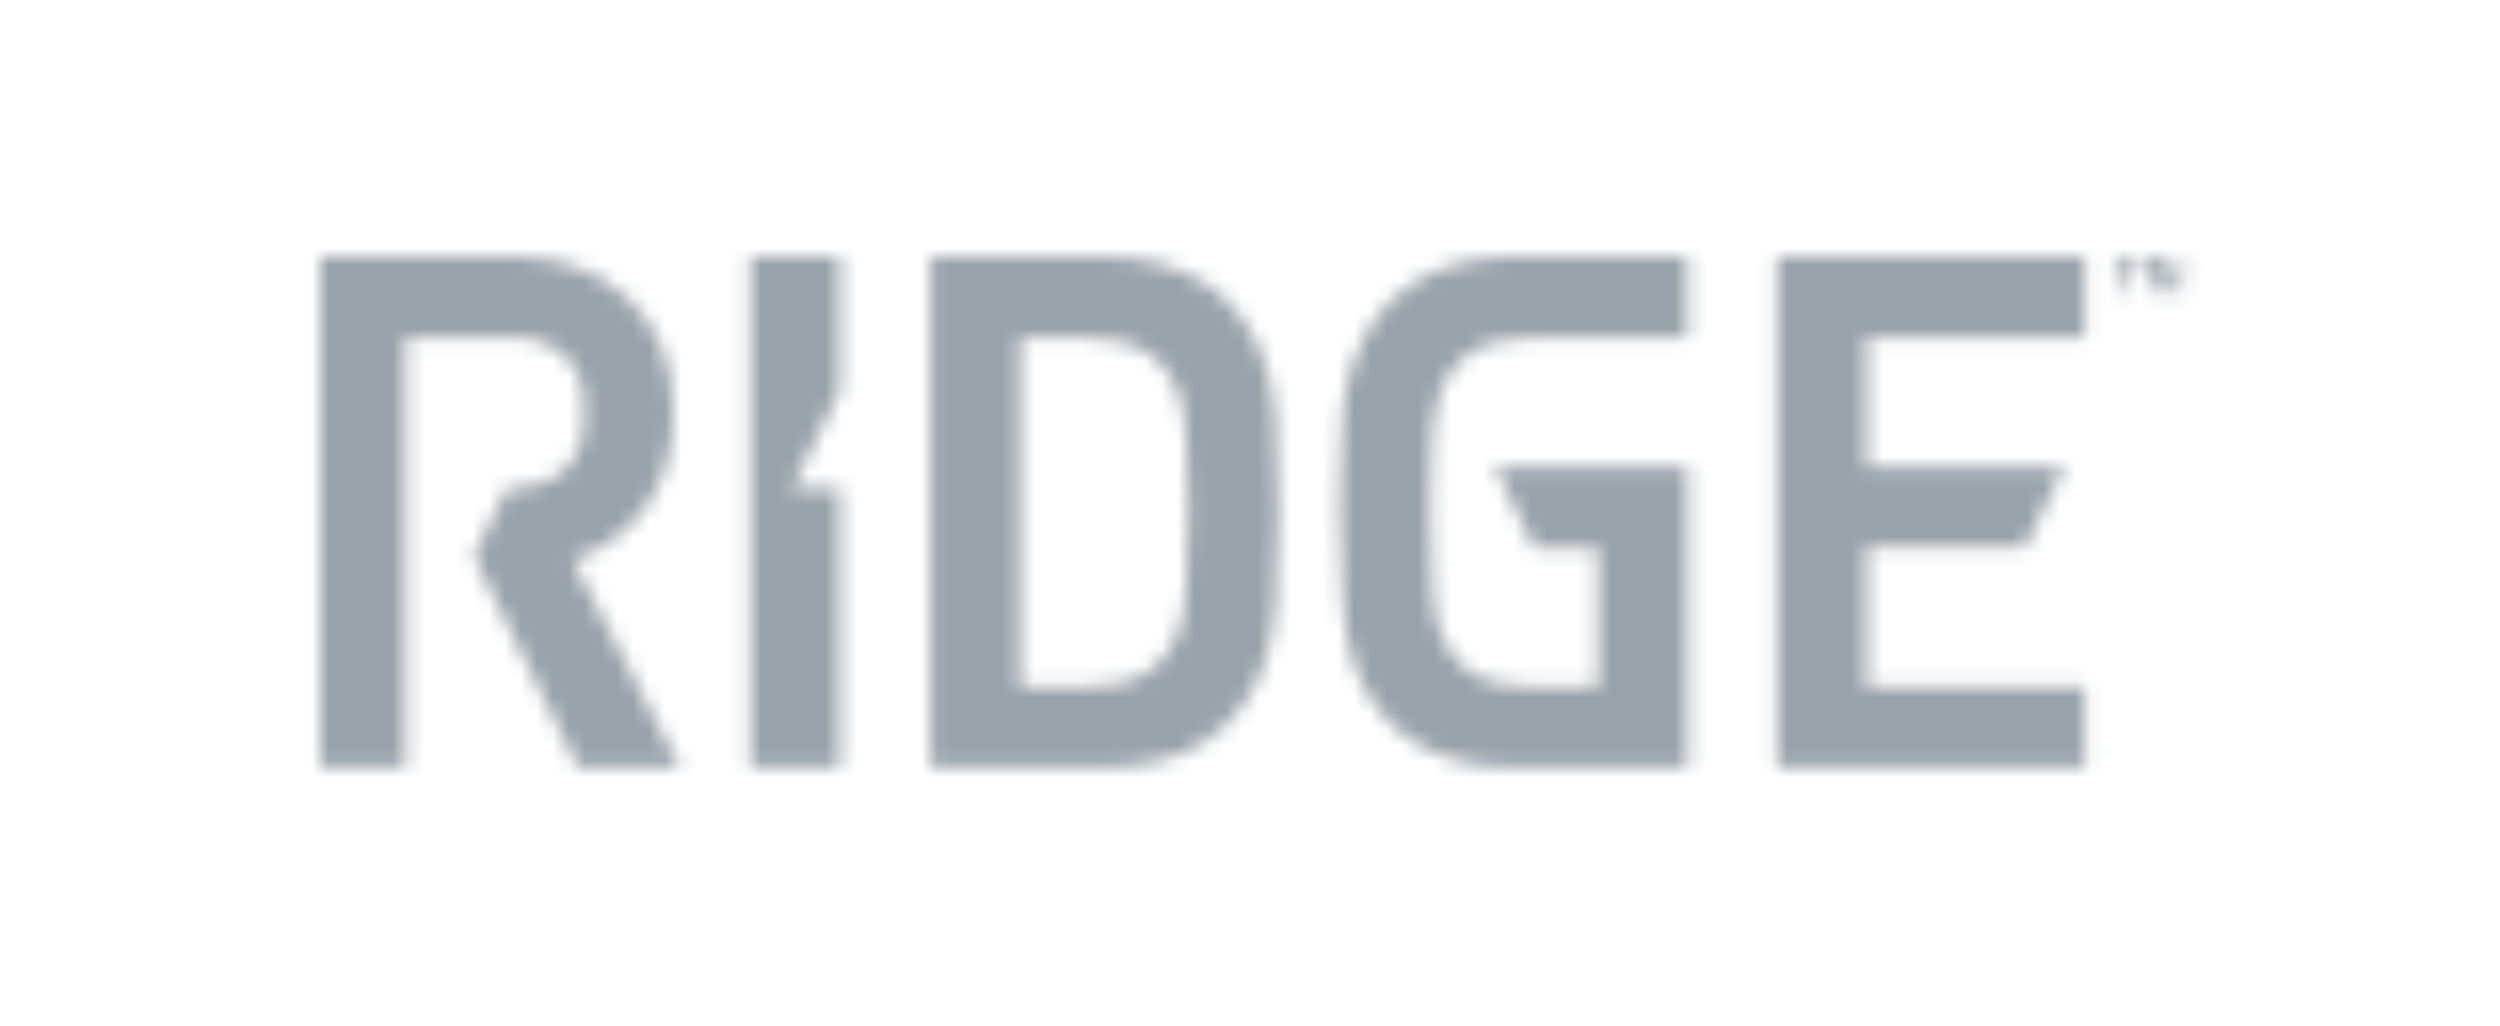 <svg width="156" height="64" viewBox="0 0 156 64" fill="none" xmlns="http://www.w3.org/2000/svg">
<mask id="mask0_289_1336" style="mask-type:alpha" maskUnits="userSpaceOnUse" x="19" y="16" width="118" height="32">
<g clip-path="url(#clip0_289_1336)">
<g clip-path="url(#clip1_289_1336)">
<g clip-path="url(#clip2_289_1336)">
<mask id="mask1_289_1336" style="mask-type:luminance" maskUnits="userSpaceOnUse" x="19" y="16" width="112" height="32">
<path d="M130.301 16H19.719V47.948H130.301V16Z" fill="white"/>
</mask>
<g mask="url(#mask1_289_1336)">
<path d="M68.712 16H58.074V47.944H68.712C73.995 47.944 77.554 45.574 79 41.089C79.547 39.405 79.768 36.739 79.768 31.891C79.768 27.042 79.554 24.556 79 22.852C77.554 18.373 73.995 16 68.712 16ZM73.608 39.164C72.763 41.744 70.865 42.895 67.463 42.895H63.663V21.052H67.463C70.868 21.052 72.766 22.207 73.615 24.794C73.972 25.765 74.141 28.023 74.141 31.894C74.141 35.765 73.968 38.196 73.612 39.164H73.608Z" fill="black"/>
<path d="M83.601 31.347C83.601 36.379 83.846 39.476 84.368 41.092C85.818 45.578 89.377 47.948 94.657 47.948H105.295V29.116H93.254L95.736 34.169H99.709V42.899H95.909C92.504 42.899 90.606 41.744 89.757 39.157C89.424 38.254 89.231 35.405 89.231 31.351C89.231 27.096 89.441 25.65 89.76 24.784C90.606 22.207 92.501 21.056 95.906 21.056H105.291V16H94.653C89.37 16 85.811 18.37 84.365 22.855C83.856 24.427 83.598 26.173 83.598 31.347H83.601Z" fill="black"/>
<path d="M130.301 21.052V16H110.887V47.948H130.301V42.895H116.472V34.166H126.342L128.825 29.113H116.472V21.052H130.301Z" fill="black"/>
<path d="M42.475 47.948L35.732 34.936L35.857 34.892C39.531 33.612 41.874 30.414 41.976 26.55L41.983 26.275V25.225C41.983 19.881 37.84 16 32.132 16H19.719V47.948H25.308V21.052H25.484H31.956C34.682 21.052 36.441 22.692 36.441 25.225V26.278C36.441 28.814 34.679 30.451 31.956 30.451H31.667L29.569 34.716L36.105 47.944H42.478L42.475 47.948Z" fill="black"/>
<path d="M52.417 24.363V16H46.828V47.948H52.417V30.451H49.419L52.417 24.363Z" fill="black"/>
</g>
<mask id="mask2_289_1336" style="mask-type:luminance" maskUnits="userSpaceOnUse" x="131" y="16" width="6" height="3">
<path d="M136.538 16H131.758V18.511H136.538V16Z" fill="white"/>
</mask>
<g mask="url(#mask2_289_1336)">
<path d="M132.509 18.511V16.425H131.758V16H133.769V16.425H133.02V18.511L132.509 18.511Z" fill="black"/>
<path d="M134.094 18.511V16H134.859L135.318 17.713L135.772 16H136.539V18.511H136.064V16.535L135.562 18.511H135.069L134.568 16.535V18.511L134.094 18.511Z" fill="black"/>
</g>
</g>
</g>
</g>
</mask>
<g mask="url(#mask0_289_1336)">
<rect x="-7.922" y="-4" width="162" height="62" fill="#99A2AA"/>
</g>
<defs>
<clipPath id="clip0_289_1336">
<rect width="116.81" height="32" fill="white" transform="translate(19.723 16)"/>
</clipPath>
<clipPath id="clip1_289_1336">
<rect width="116.81" height="32" fill="white" transform="translate(19.723 16)"/>
</clipPath>
<clipPath id="clip2_289_1336">
<rect width="116.82" height="32" fill="white" transform="translate(19.719 16)"/>
</clipPath>
</defs>
</svg>
